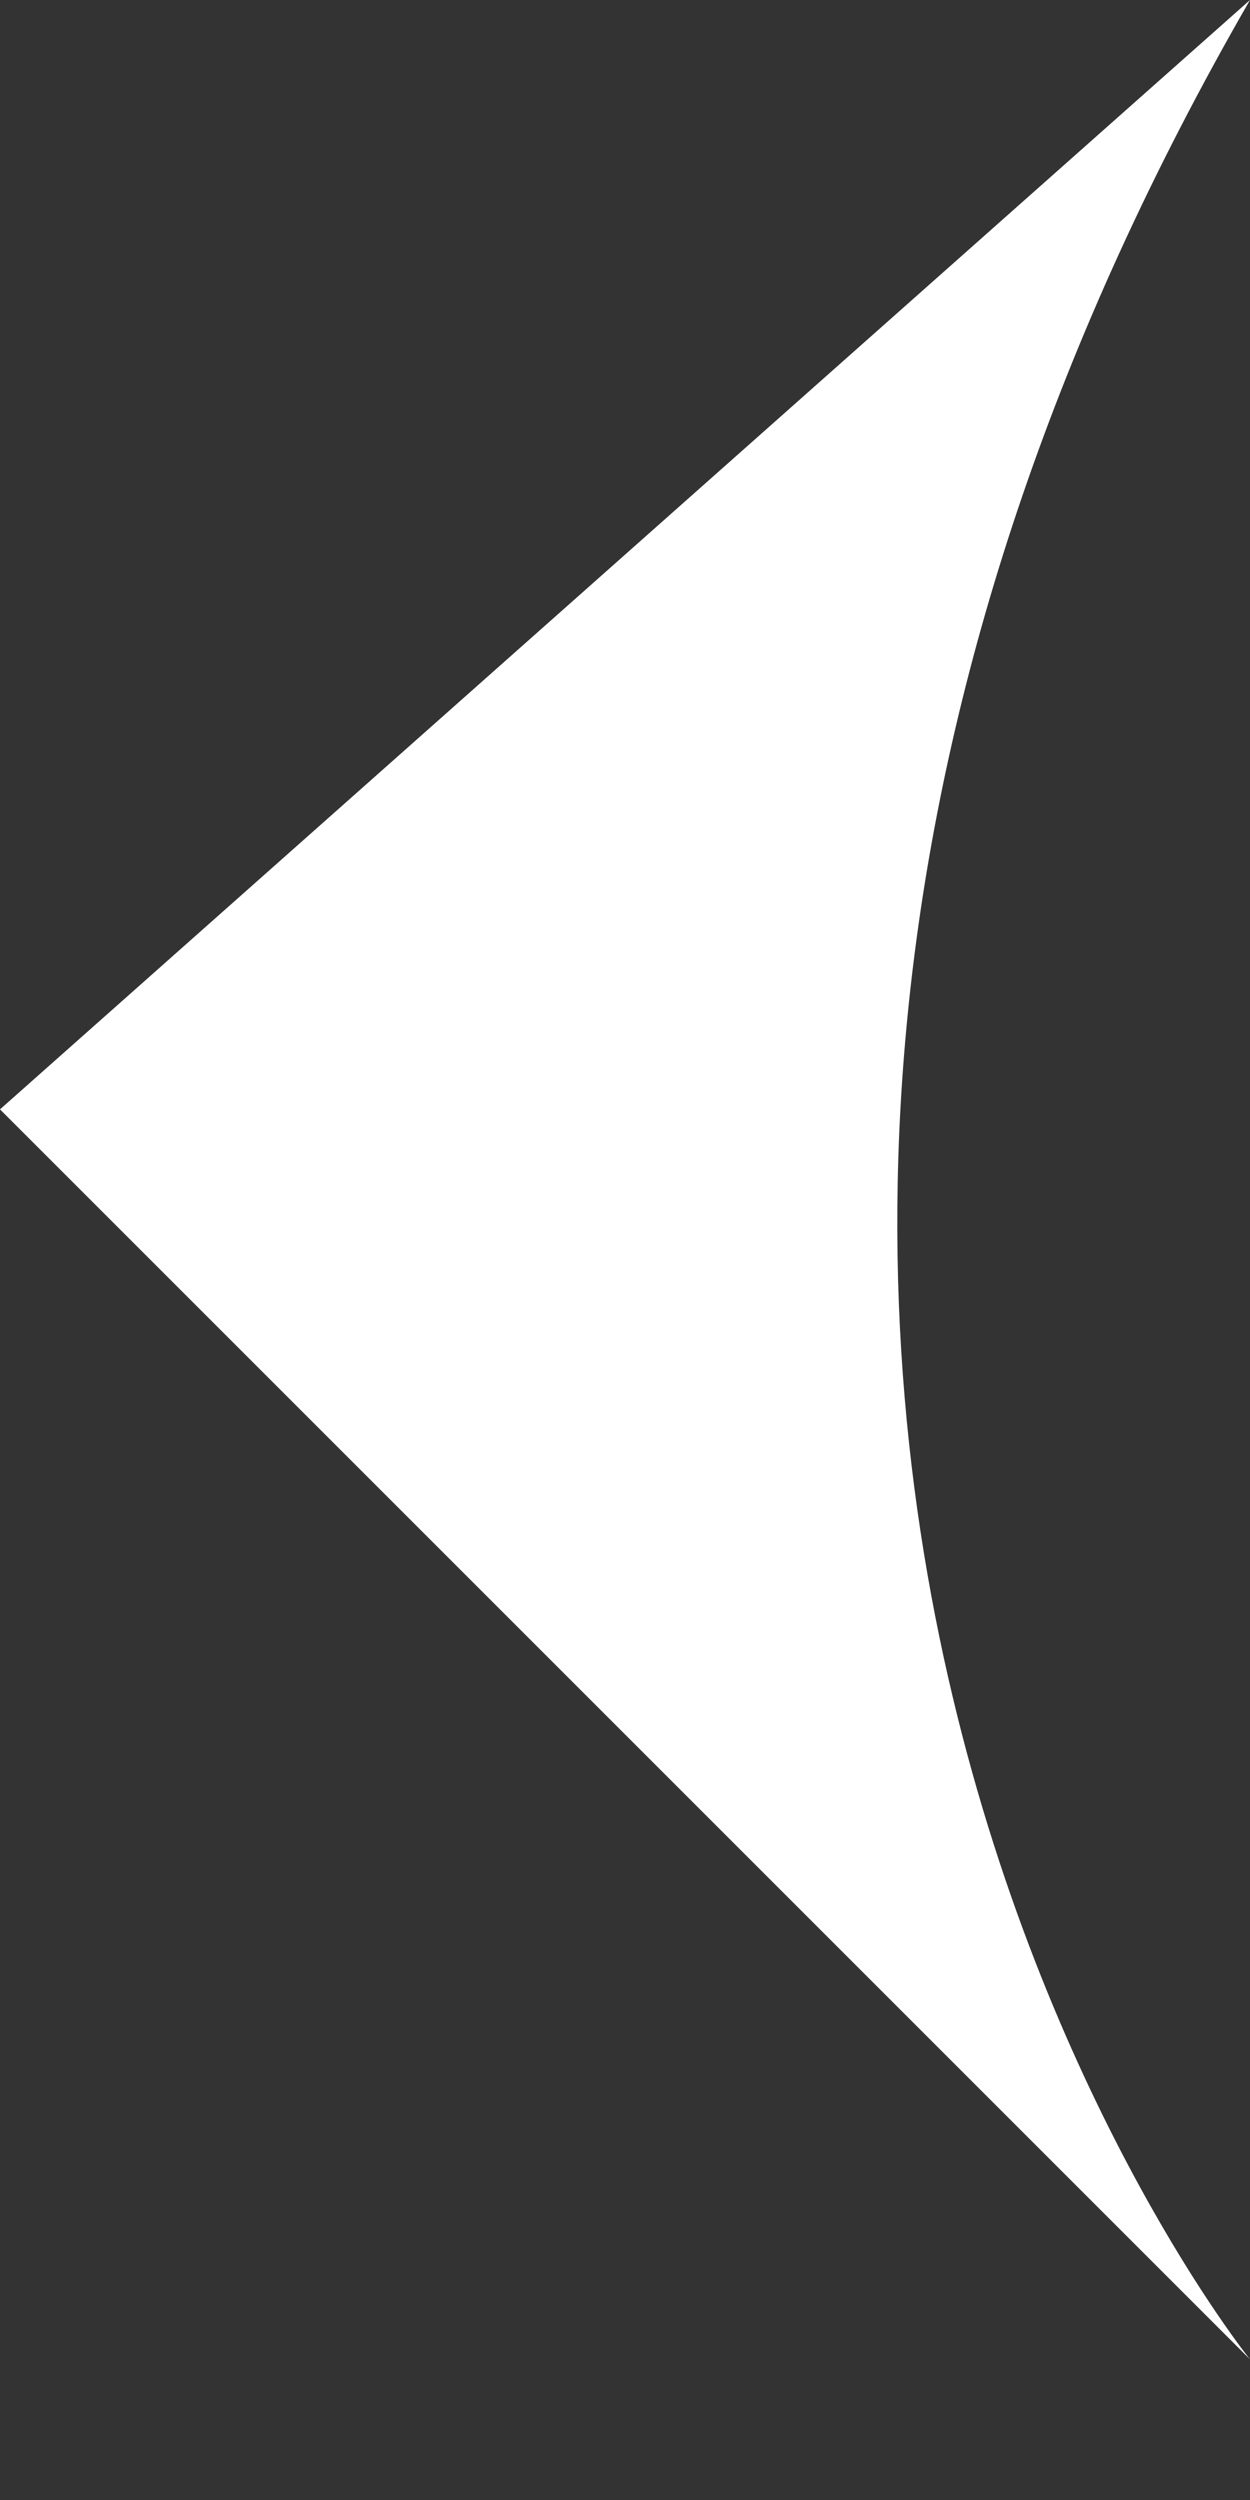 <svg 
 xmlns="http://www.w3.org/2000/svg"
 xmlns:xlink="http://www.w3.org/1999/xlink"
 width="8px" height="16px">
<rect width="100%" height="100%" fill="#333333" stroke="none"/>
<path fill-rule="evenodd"  fill="rgb(255, 255, 255)"
 d="M8.000,15.1 C8.000,15.1 2.921,8.806 8.000,-0.000 L0.000,7.1 L8.000,15.1 Z"/>
</svg>
